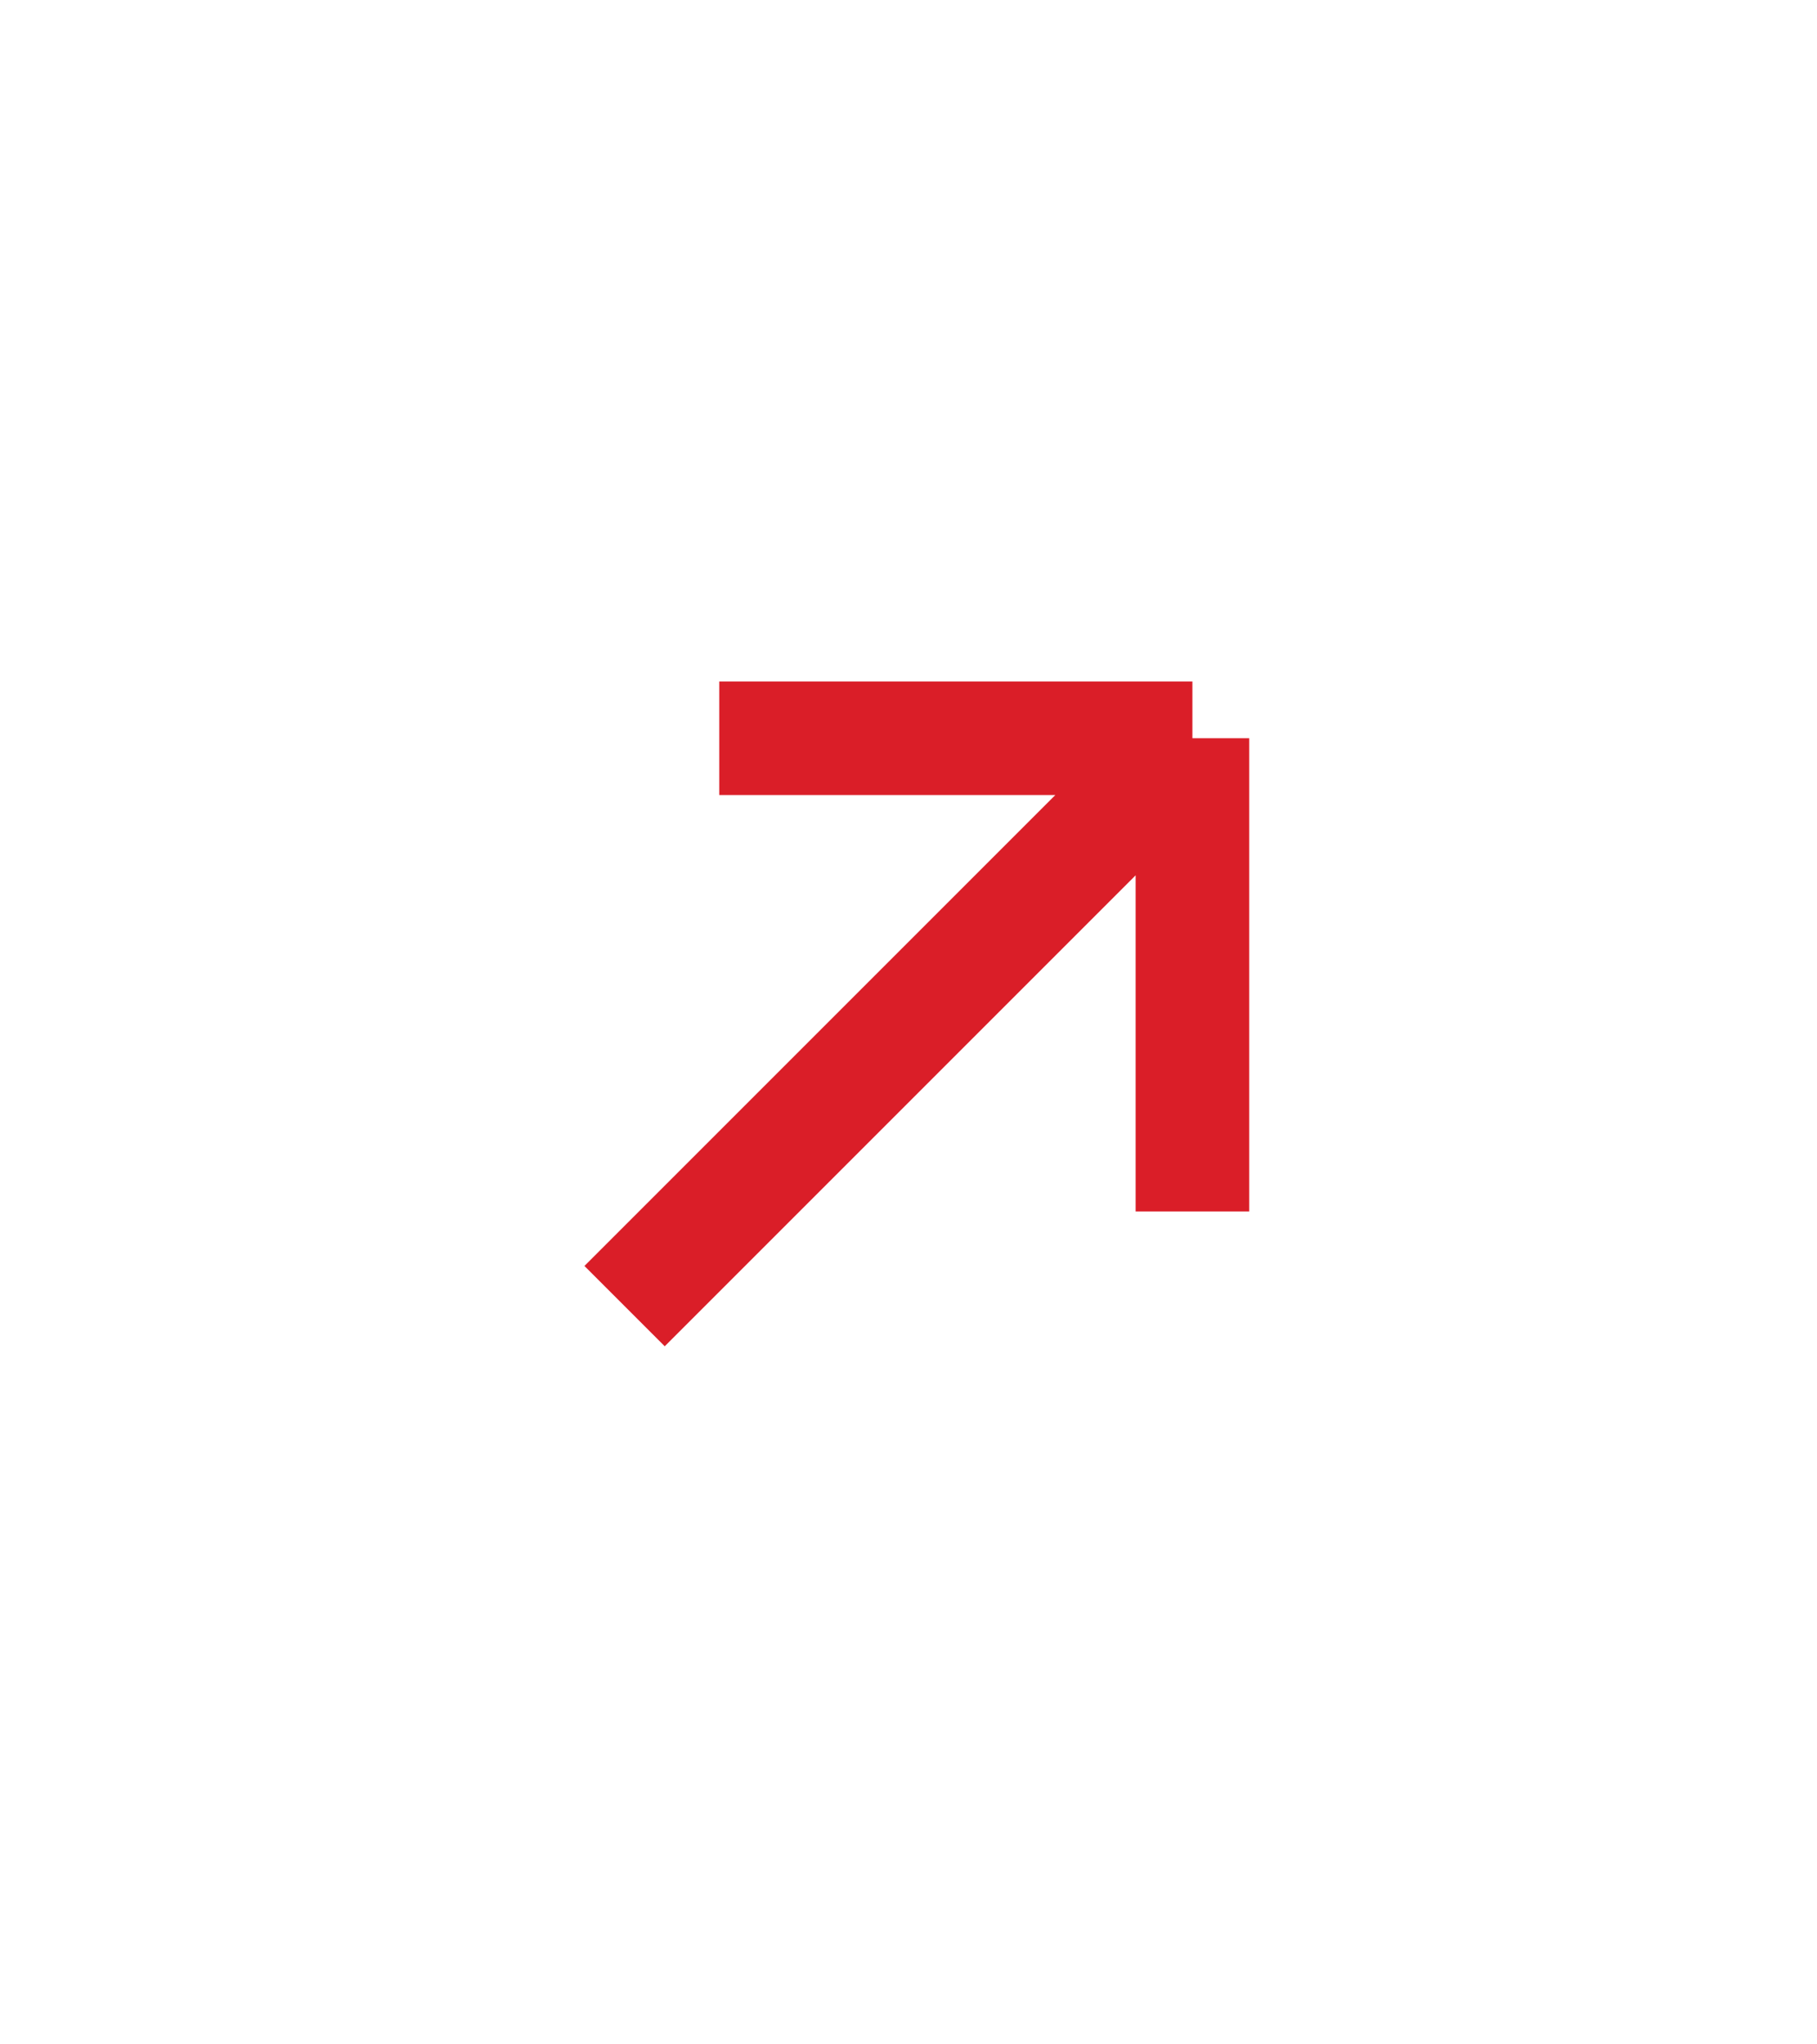 <svg width="32" height="36" viewBox="0 0 32 36" fill="none" xmlns="http://www.w3.org/2000/svg">
<path d="M21 21.333V13M21 13H12.667M21 13L11 23" stroke="#DA1E28" stroke-width="2" stroke-miterlimit="10"/>
</svg>
